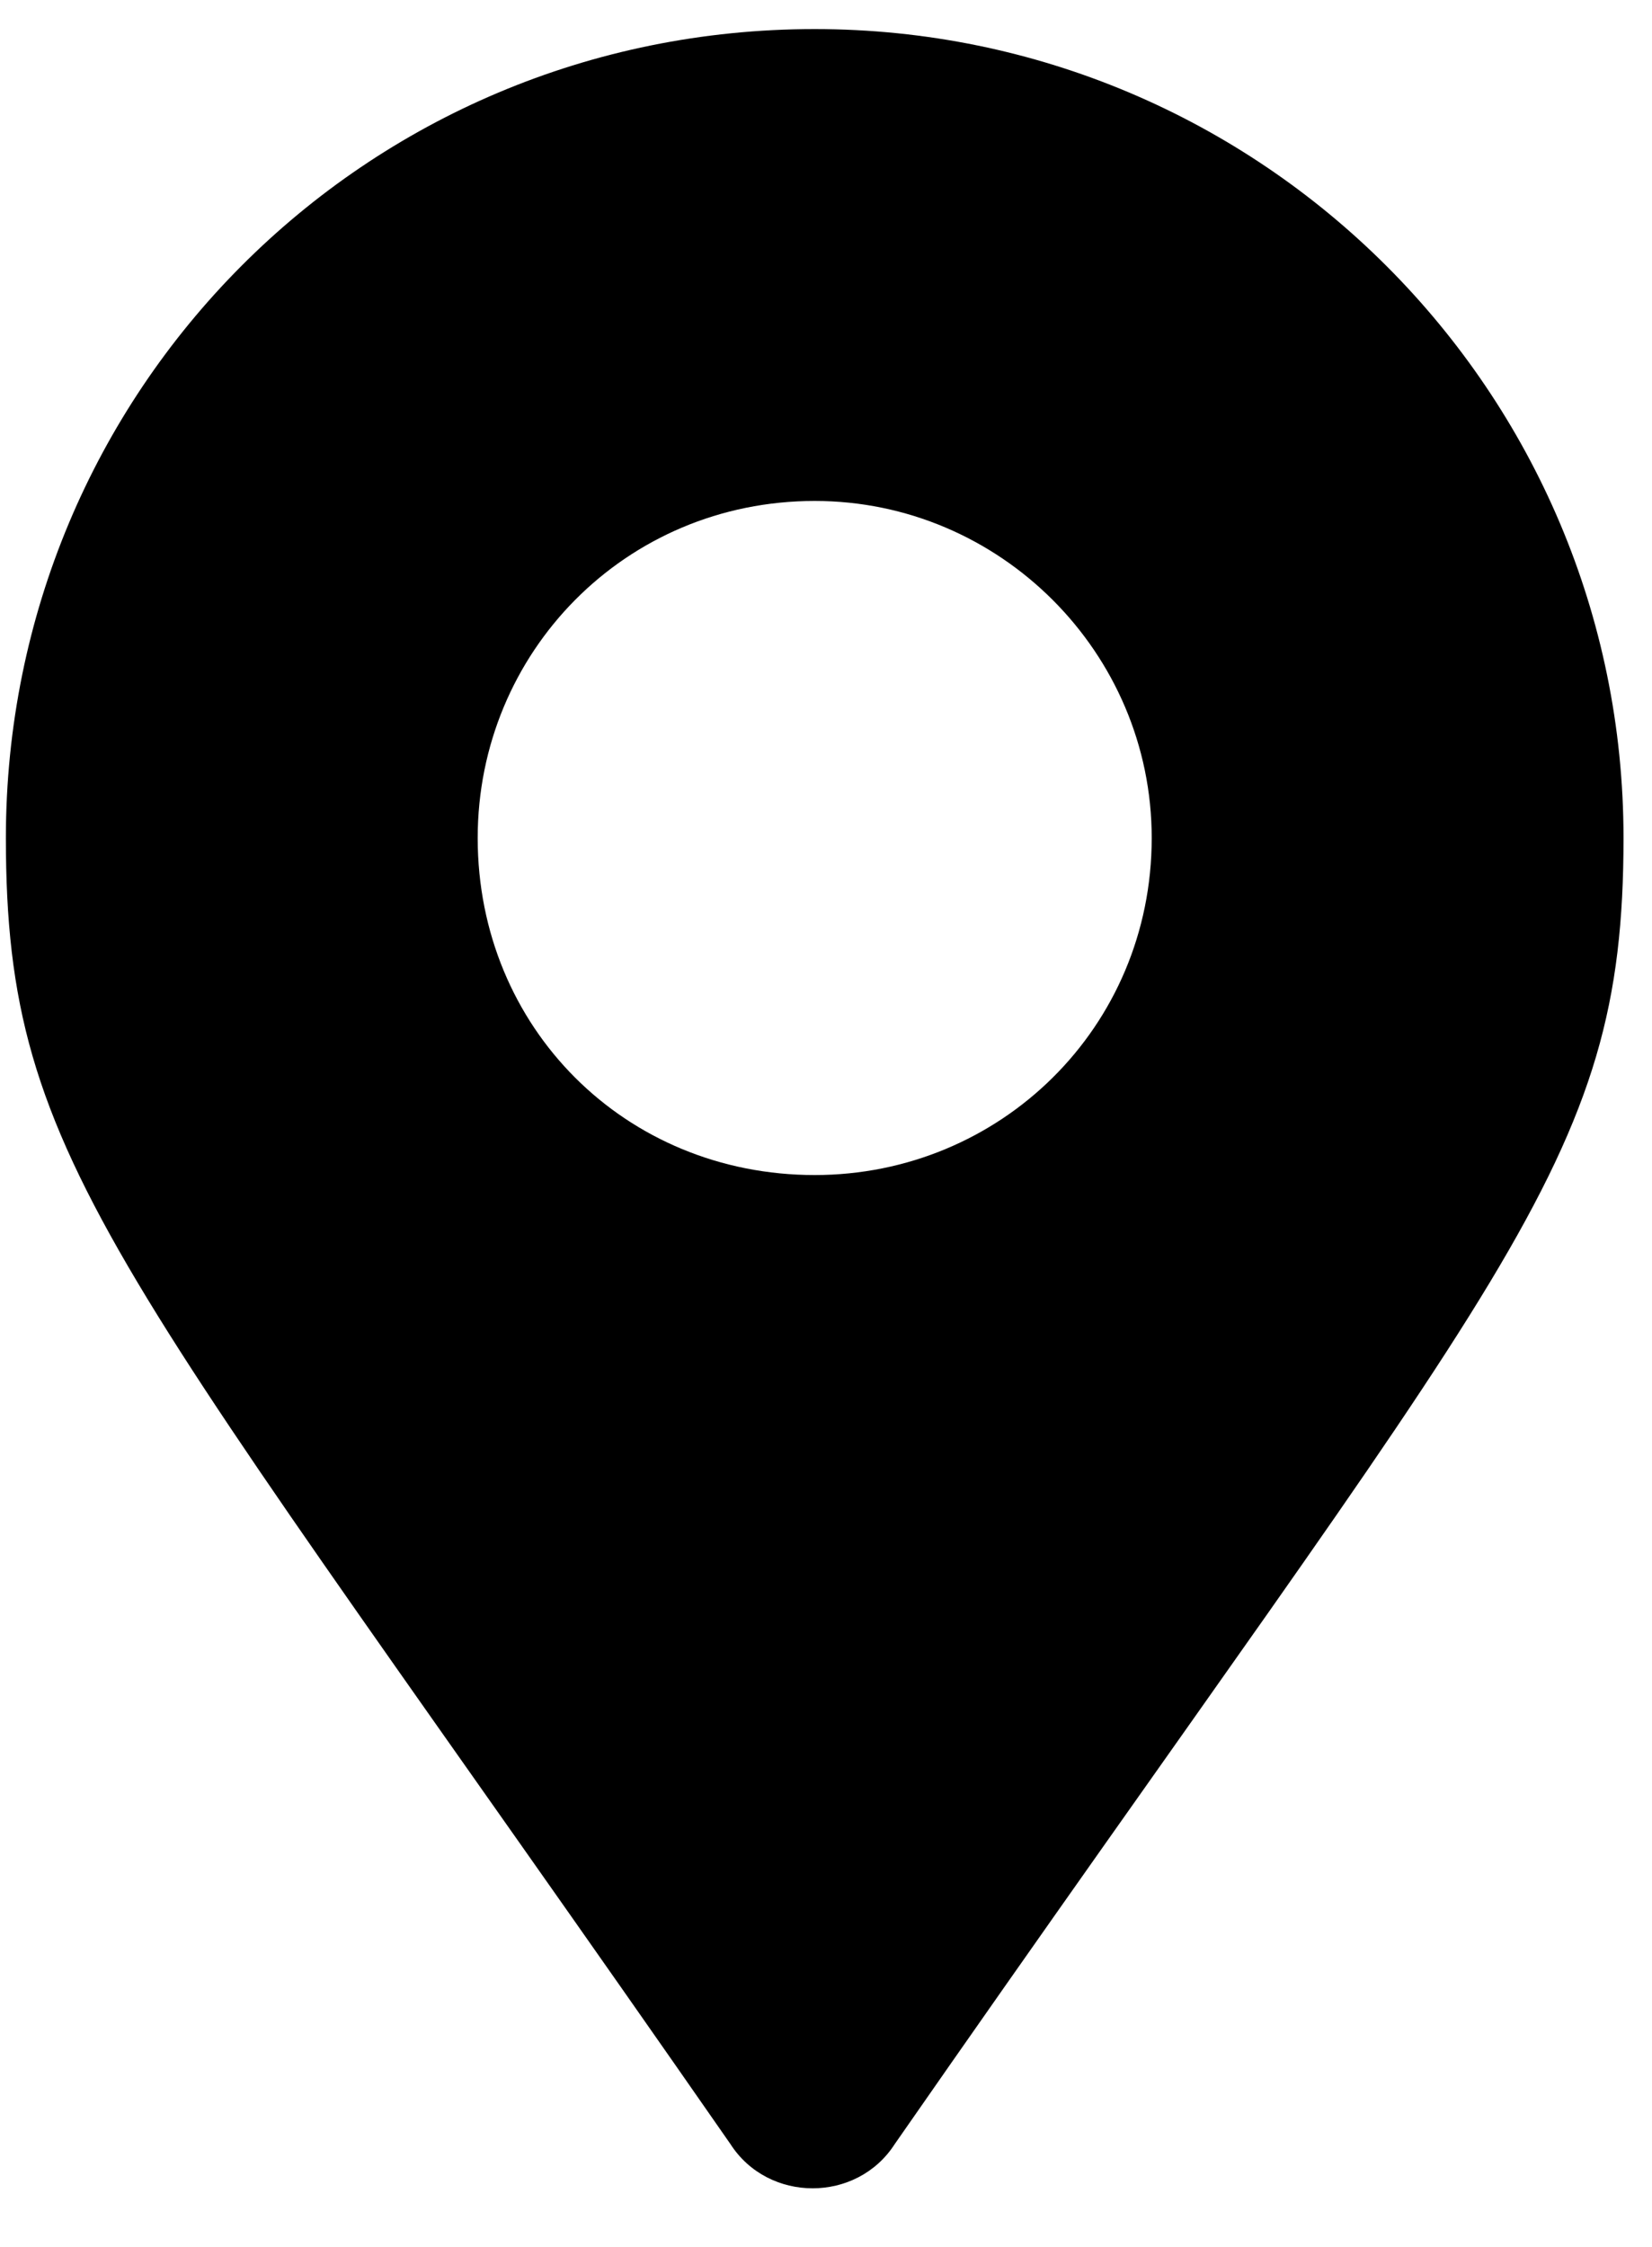 <svg width="25" height="34" viewBox="0 0 25 34" fill="none" xmlns="http://www.w3.org/2000/svg">
    <path d="M11.054 32.443C1.747 19.055 0.089 17.652 0.089 12.68C0.089 5.923 5.508 0.44 12.329 0.44C19.087 0.44 24.569 5.923 24.569 12.68C24.569 17.652 22.848 19.055 13.54 32.443C12.967 33.335 11.628 33.335 11.054 32.443ZM12.329 17.78C15.134 17.78 17.429 15.549 17.429 12.68C17.429 9.875 15.134 7.58 12.329 7.58C9.46 7.58 7.229 9.875 7.229 12.68C7.229 15.549 9.46 17.78 12.329 17.78Z" fill="black"/>
</svg>
